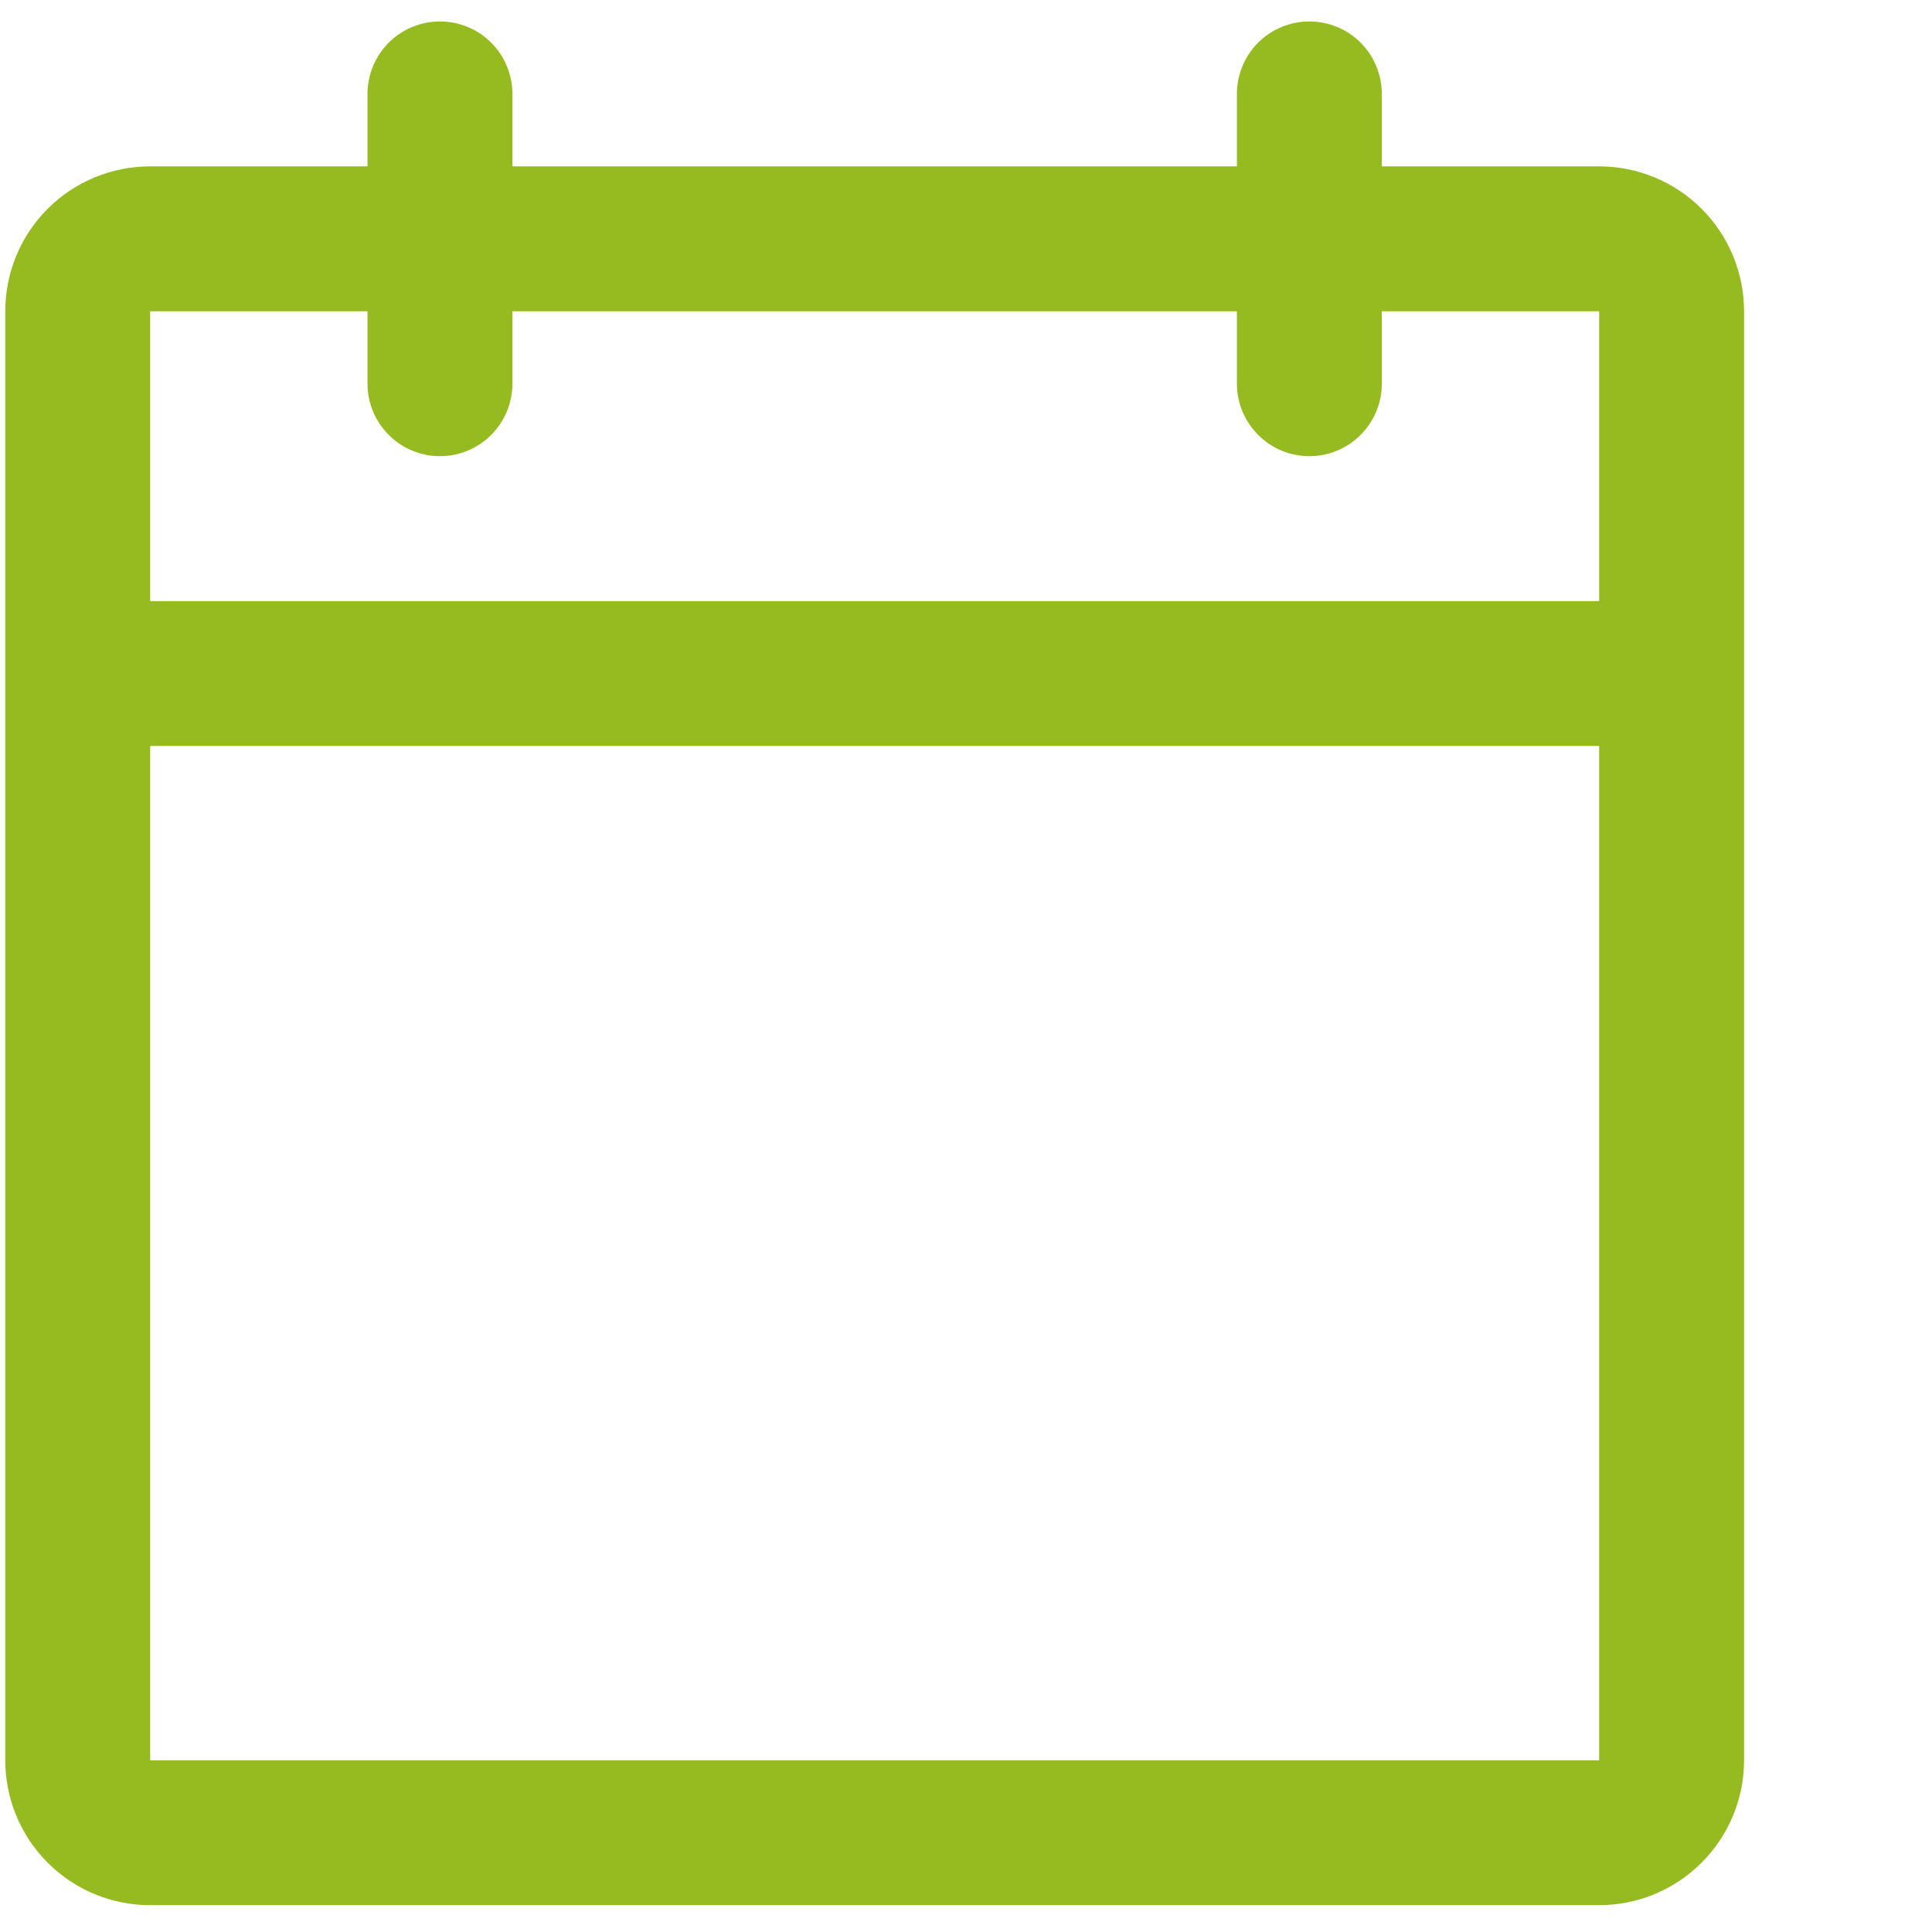 <svg xmlns="http://www.w3.org/2000/svg" width="18" height="18" viewBox="0 0 18 18" fill="none"><path d="M14.899 1.55H12.874V0.875C12.874 0.696 12.803 0.524 12.676 0.397C12.55 0.271 12.378 0.2 12.199 0.2C12.02 0.2 11.848 0.271 11.722 0.397C11.595 0.524 11.524 0.696 11.524 0.875V1.55H4.774V0.875C4.774 0.696 4.703 0.524 4.576 0.397C4.45 0.271 4.278 0.2 4.099 0.2C3.92 0.2 3.748 0.271 3.622 0.397C3.495 0.524 3.424 0.696 3.424 0.875V1.55H1.399C1.041 1.55 0.697 1.692 0.444 1.945C0.191 2.198 0.049 2.542 0.049 2.9V16.4C0.049 16.758 0.191 17.101 0.444 17.354C0.697 17.608 1.041 17.75 1.399 17.75H14.899C15.257 17.75 15.6 17.608 15.853 17.354C16.107 17.101 16.249 16.758 16.249 16.4V2.9C16.249 2.542 16.107 2.198 15.853 1.945C15.6 1.692 15.257 1.55 14.899 1.55ZM3.424 2.9V3.575C3.424 3.754 3.495 3.925 3.622 4.052C3.748 4.179 3.92 4.25 4.099 4.25C4.278 4.25 4.45 4.179 4.576 4.052C4.703 3.925 4.774 3.754 4.774 3.575V2.9H11.524V3.575C11.524 3.754 11.595 3.925 11.722 4.052C11.848 4.179 12.02 4.25 12.199 4.25C12.378 4.25 12.55 4.179 12.676 4.052C12.803 3.925 12.874 3.754 12.874 3.575V2.9H14.899V5.6H1.399V2.9H3.424ZM14.899 16.4H1.399V6.95H14.899V16.4Z" fill="#95BB20"></path></svg>